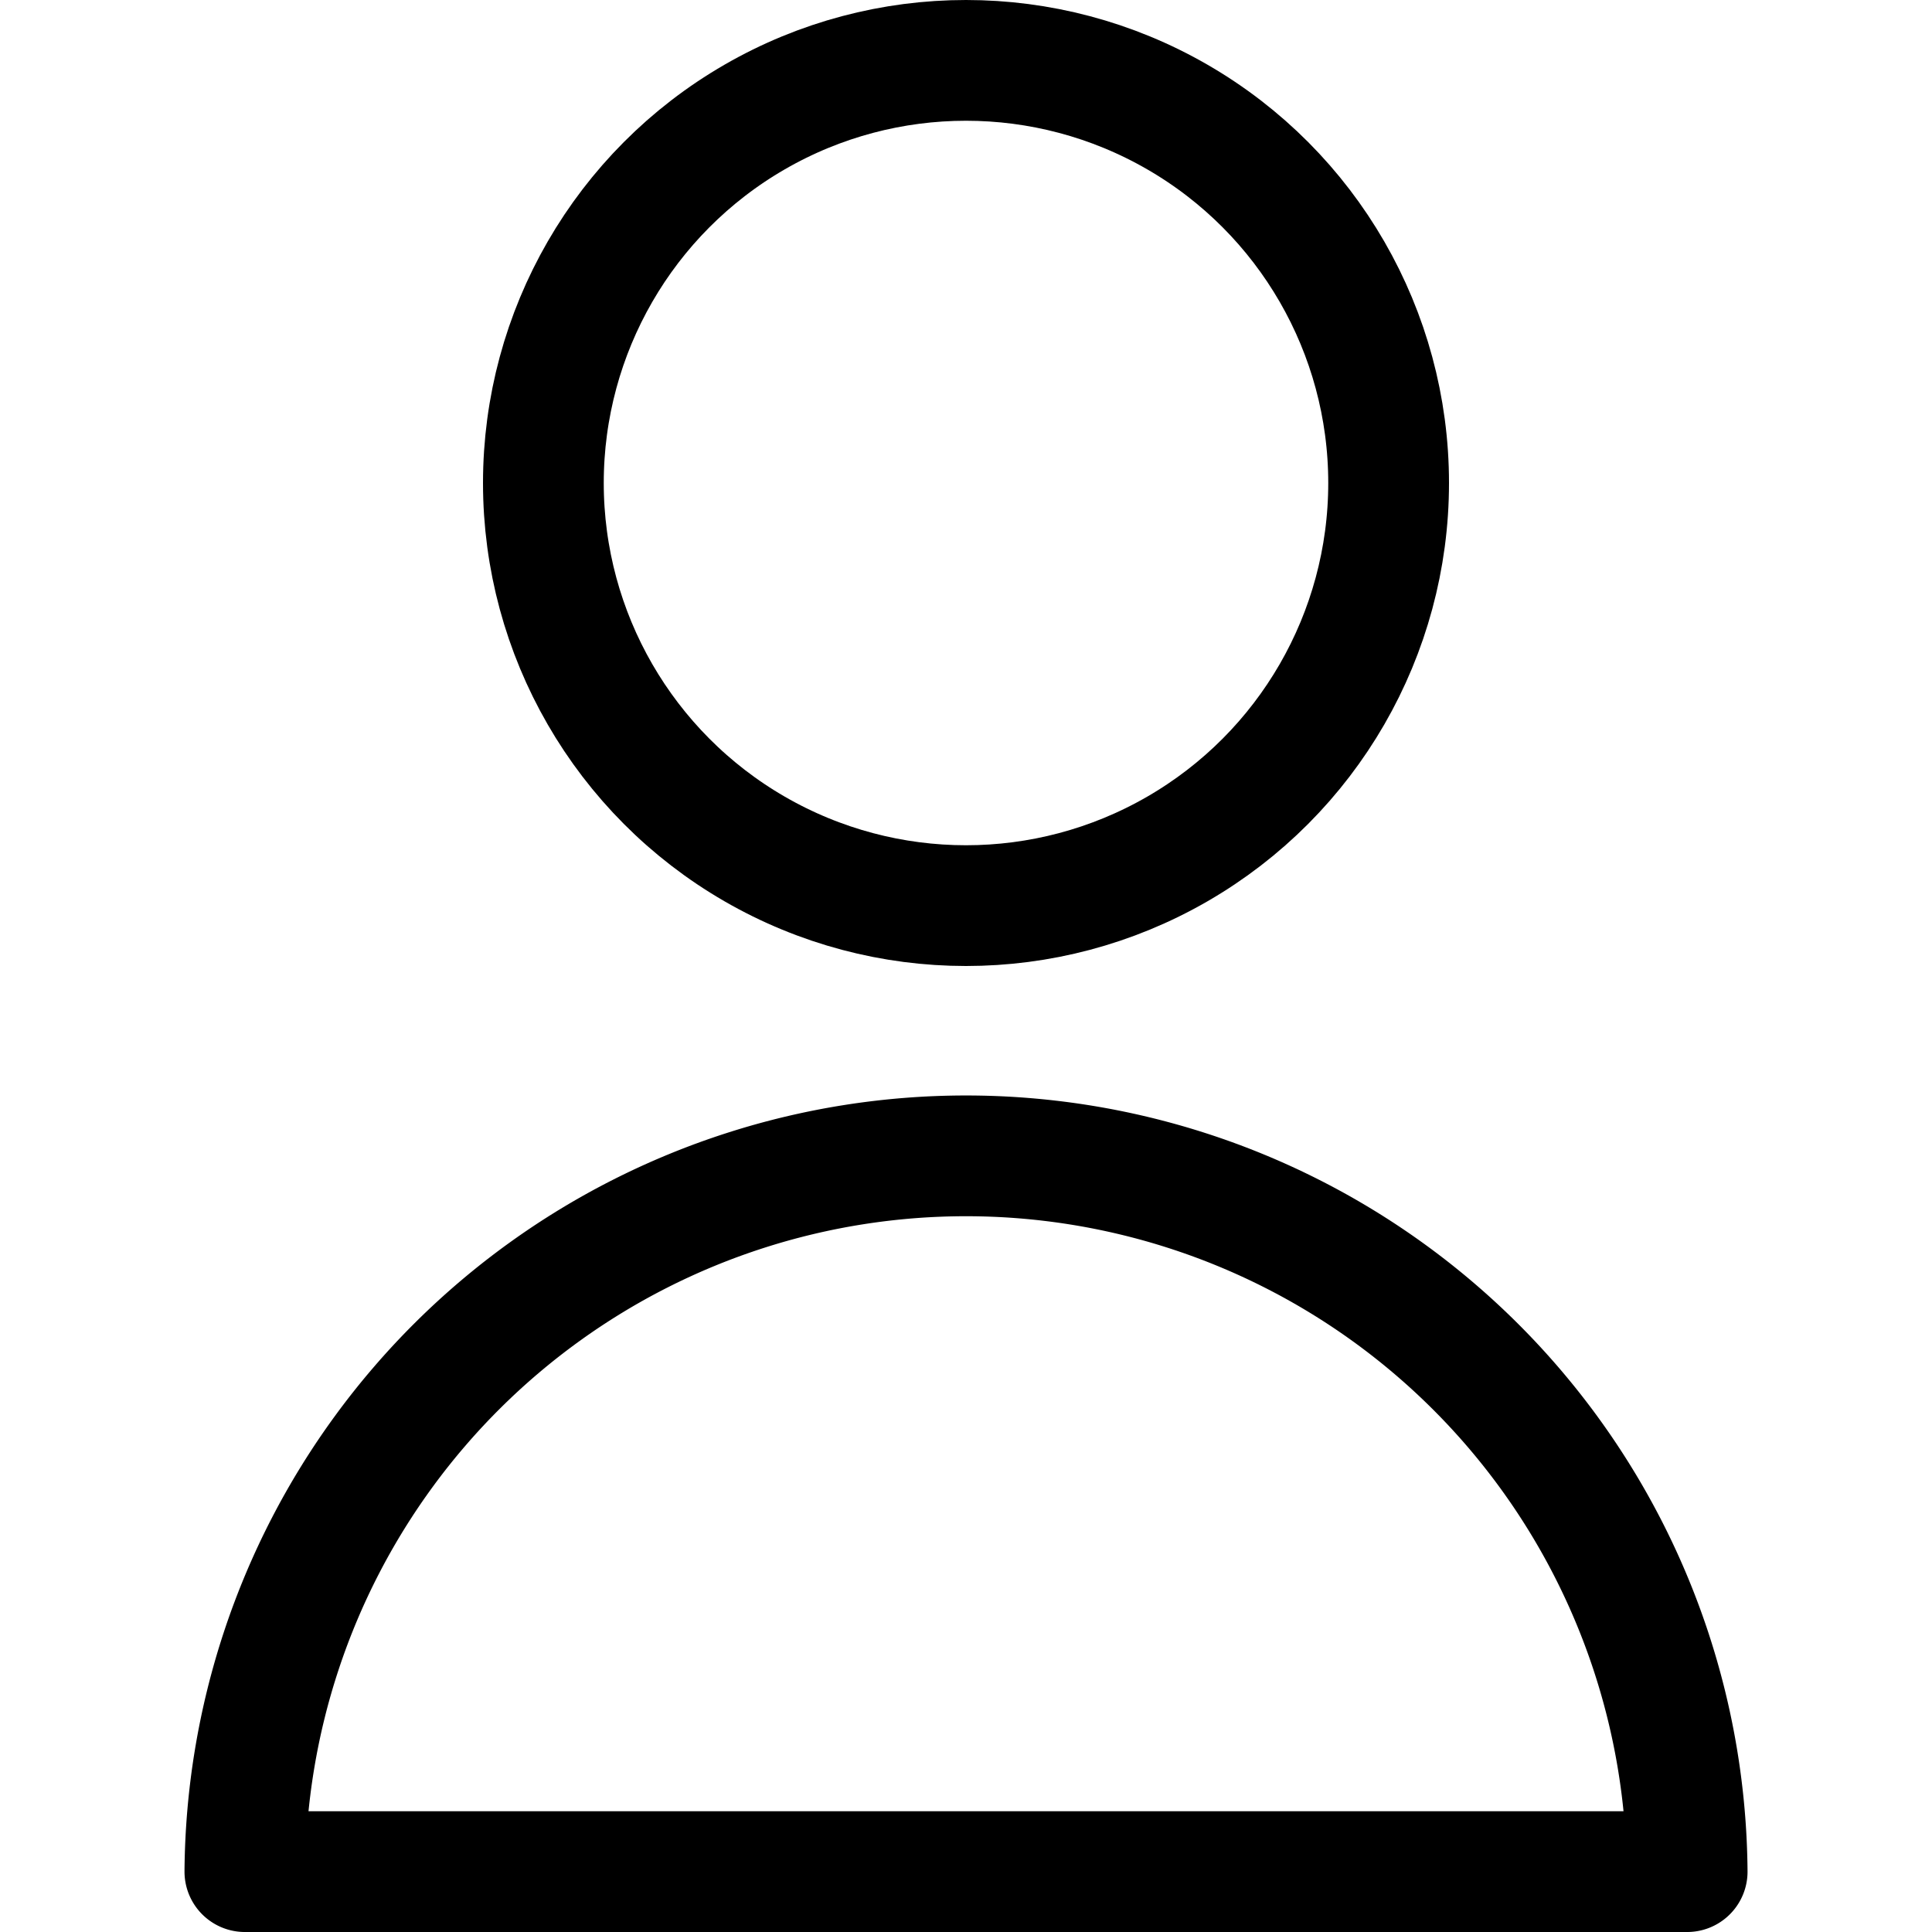 <svg width="48" height="48" xmlns="http://www.w3.org/2000/svg">

 <title/>
 <g>
  <title>background</title>
  <rect fill="none" id="canvas_background" height="50" width="50" y="-1" x="-1"/>
 </g>
 <g>
  <title>Layer 1</title>
  <circle stroke="#000000" stroke-width="3" stroke-linejoin="round" stroke-linecap="round" fill="none" id="svg_1" r="10.5" cy="12" cx="24" class="cls-1"/>
  <path stroke="#000000" stroke-width="3" stroke-linejoin="round" stroke-linecap="round" fill="none" id="svg_2" d="m41.917,46.5a17.917,17.917 0 0 0 -35.833,0l35.833,0z" class="cls-1"/>
 </g>
</svg>